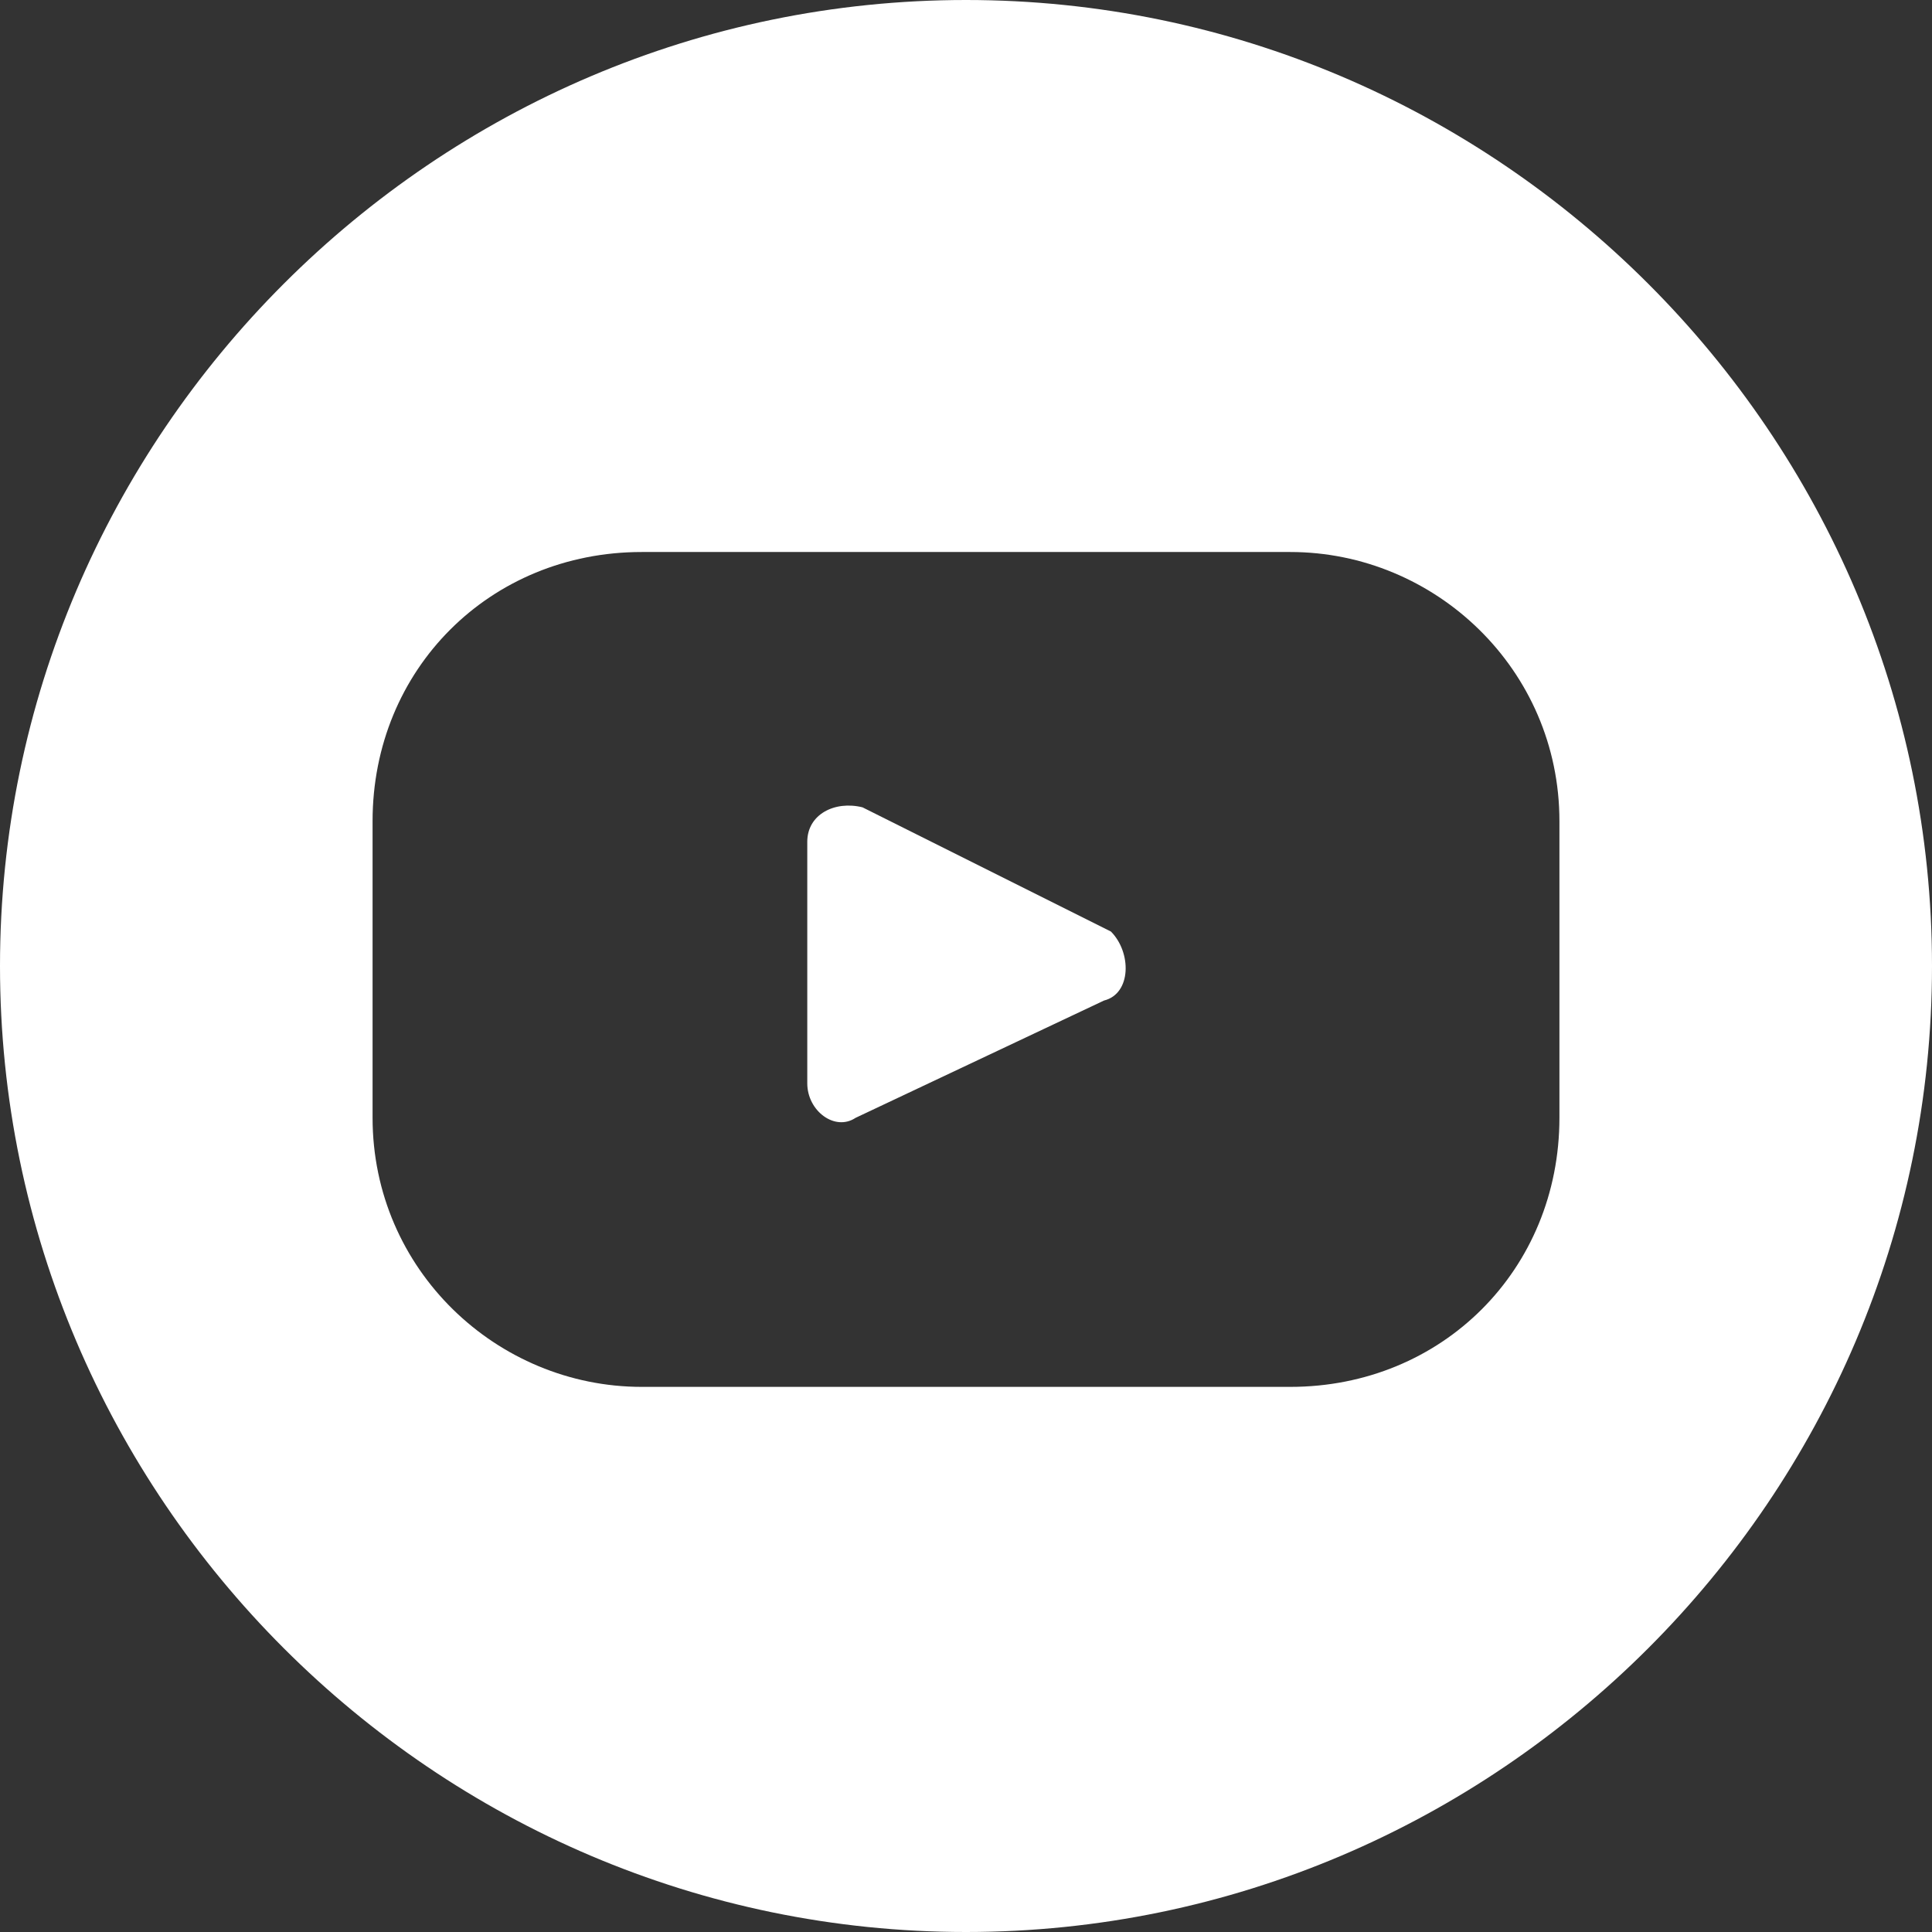 <svg width="32" height="32" viewBox="0 0 32 32" fill="none" xmlns="http://www.w3.org/2000/svg">
<rect x="0" y="0" width="32" height="32" fill="#333333" stroke="none"/>
<path d="M18.286 16.572L14.171 18.515C13.829 18.743 13.371 18.401 13.371 17.943V13.943C13.371 13.486 13.829 13.258 14.286 13.372L18.4 15.429C18.743 15.772 18.743 16.458 18.286 16.572Z" fill="white"/>
<path d="M16 0C7.2 0 0 7.2 0 16C0 24.8 7.2 32 16 32C24.8 32 32 24.8 32 16C32 7.2 24.8 0 16 0ZM25.829 18.514C25.829 21.029 23.886 22.971 21.371 22.971H10.629C8.229 22.971 6.171 21.029 6.171 18.514V13.6C6.171 11.086 8.114 9.143 10.629 9.143H21.371C23.771 9.143 25.829 11.086 25.829 13.6V18.514Z" fill="white"/>
</svg>
